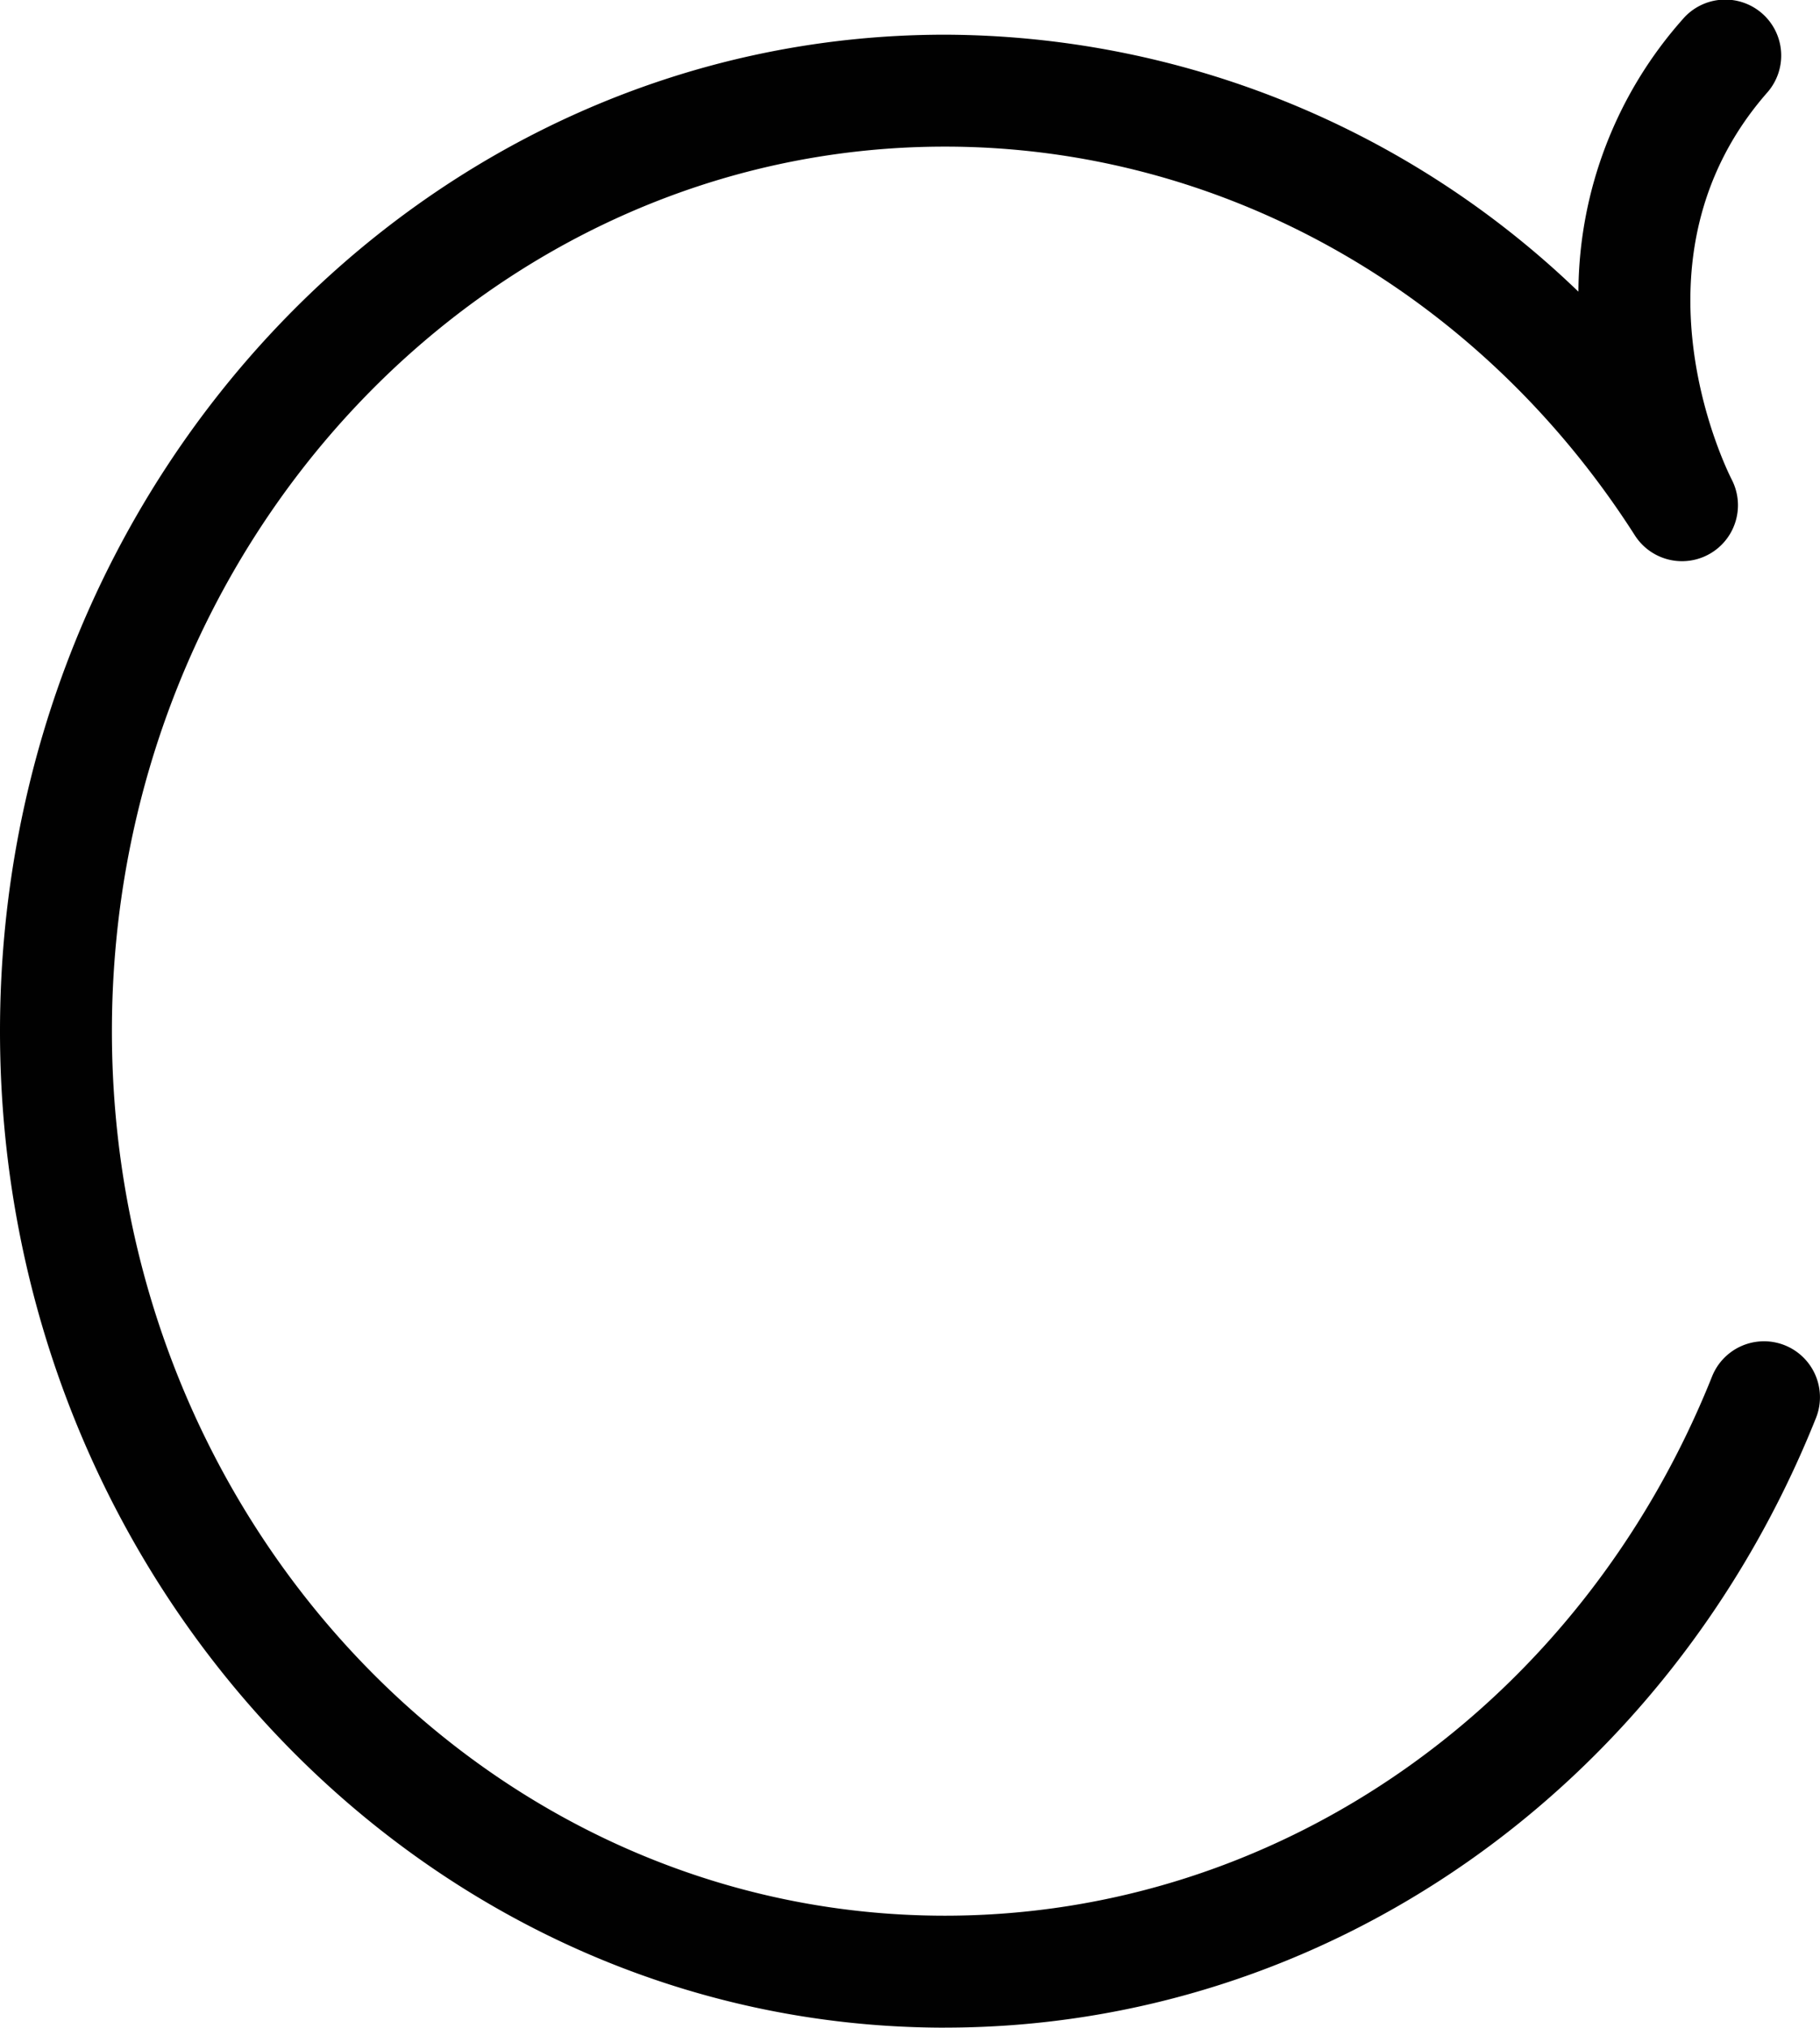 <svg xmlns="http://www.w3.org/2000/svg" width="164.648" height="183.387" viewBox="0 0 164.648 183.387"><defs><style>.a{fill:#010101;}</style></defs><g transform="translate(-295.782 -260.978)"><path class="a" d="M381.265,444.365c-47.136,0-85.483-40.428-85.483-90.123s38.347-90.126,85.483-90.126a82.95,82.95,0,0,1,57.31,23.242,37.38,37.38,0,0,1,9.442-24.649,5.061,5.061,0,1,1,7.619,6.663c-13.175,15.063-3.6,34.177-3.189,34.984a5.062,5.062,0,0,1-8.76,5.052c-14.064-22.023-37.4-35.169-62.422-35.169-41.553,0-75.359,35.891-75.359,80s33.806,80,75.359,80c30.311,0,57.554-19.144,69.4-48.769a5.061,5.061,0,1,1,9.4,3.757c-13.394,33.494-44.326,55.135-78.8,55.135"/></g></svg>